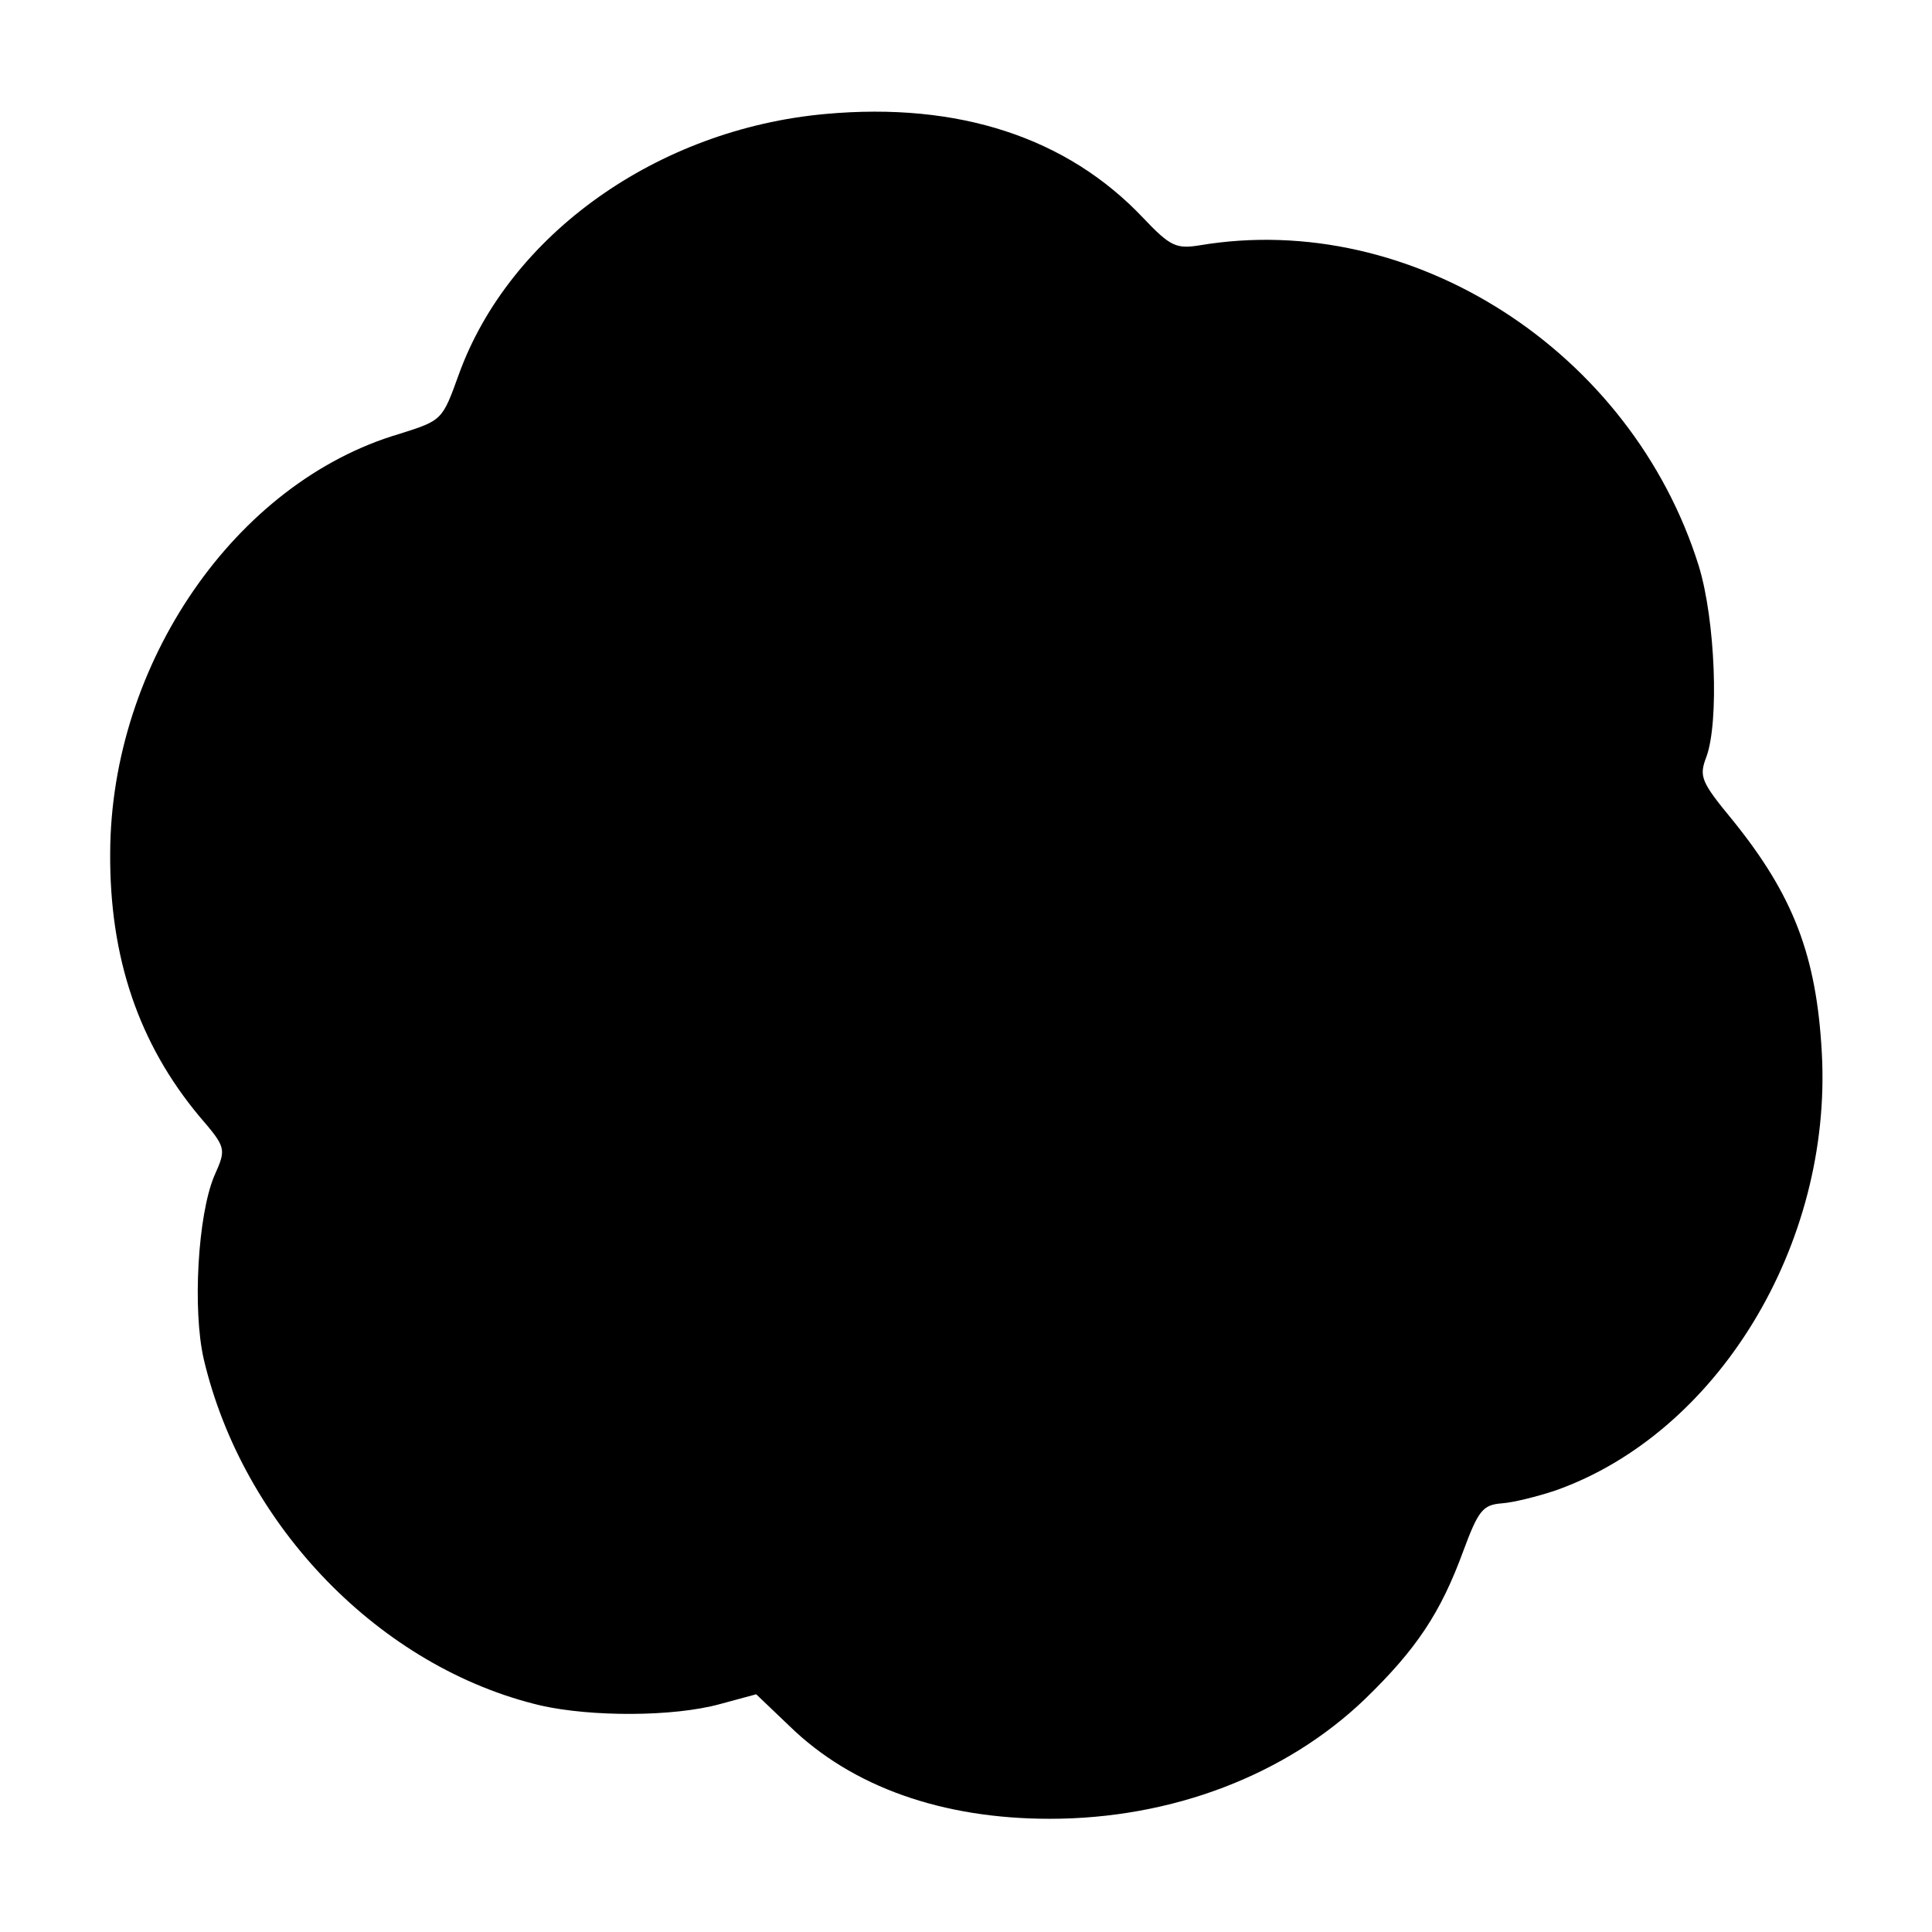 <?xml version="1.0" standalone="no"?>
<!DOCTYPE svg PUBLIC "-//W3C//DTD SVG 20010904//EN"
 "http://www.w3.org/TR/2001/REC-SVG-20010904/DTD/svg10.dtd">
<svg version="1.0" xmlns="http://www.w3.org/2000/svg"
 width="256pt" height="256pt" viewBox="0 0 256 256"
 preserveAspectRatio="xMidYMid meet">
<g transform="translate(0,256) scale(0.1,-0.1)"
fill="#000000" stroke="none">
<path d="M1094 2409 c-223 -20 -419 -160 -486 -345 -22 -61 -22 -61 -79 -79
-217 -64 -382 -304 -383 -555 -1 -139 38 -253 118 -349 36 -42 36 -43 20 -79
-22 -52 -29 -178 -14 -243 52 -221 234 -409 447 -459 67 -15 175 -15 237 2
l48 13 44 -42 c83 -81 203 -123 345 -123 162 0 313 58 418 159 68 66 100 114
130 196 20 54 26 61 51 63 15 1 47 9 71 17 215 76 367 326 353 580 -7 129 -38
209 -118 308 -42 51 -45 58 -35 84 17 46 12 181 -10 253 -89 285 -380 472
-661 425 -31 -5 -39 -2 -75 36 -101 107 -245 154 -421 138z"/>
</g>
</svg>
